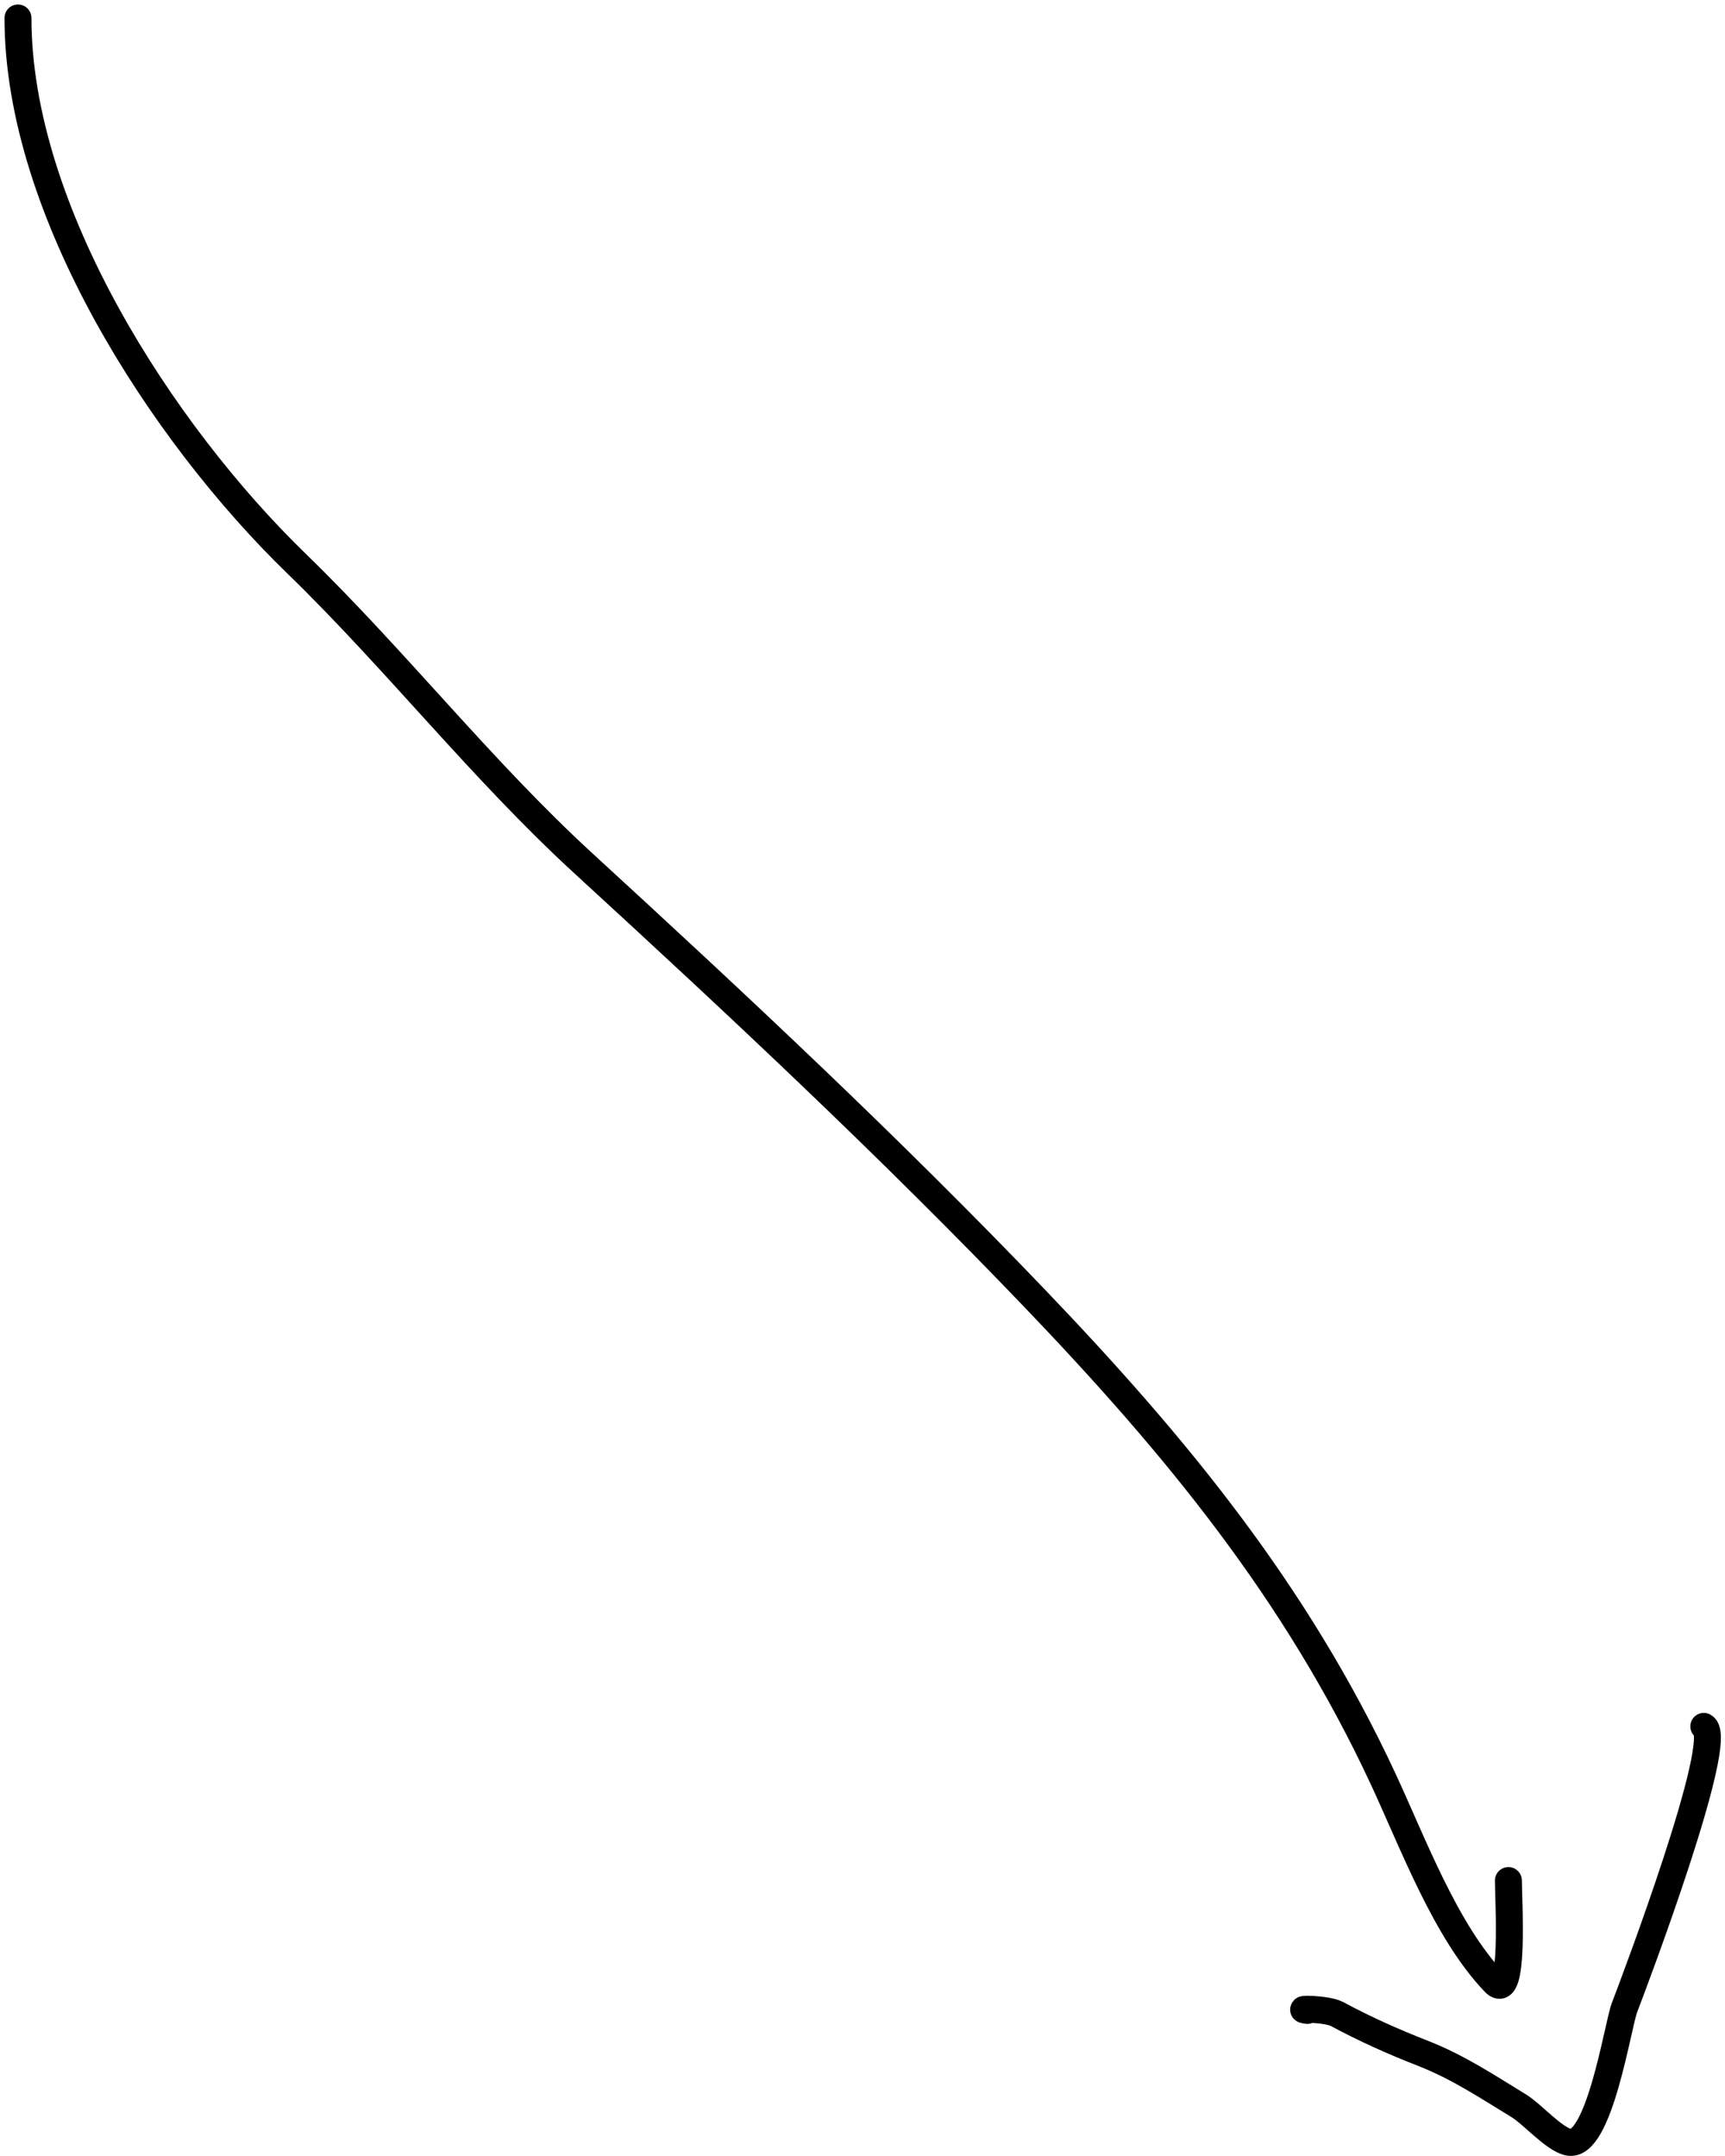 <?xml version="1.0" encoding="UTF-8"?> <svg xmlns="http://www.w3.org/2000/svg" width="192" height="240" viewBox="0 0 192 240" fill="none"><path d="M145.522 223.794C143.828 223.583 147.659 223.572 148.831 224.203C151.951 225.883 155.082 227.28 158.39 228.574C162.28 230.096 165.515 232.254 169.052 234.416C170.558 235.336 172.933 238.097 174.567 238.46C177.996 239.222 180.06 225.435 180.817 223.468C181.957 220.503 192.174 193.443 189.641 192.176" stroke="black" stroke-width="3" stroke-linecap="round"></path><path d="M2 2C2 23.421 17.959 48.144 33.008 62.744C44.01 73.418 53.597 85.704 64.963 96.13C82.019 111.777 99.133 127.781 115.178 144.545C130.809 160.876 144.212 177.113 153.937 197.999C157.261 205.137 160.896 214.988 166.34 220.677C168.613 223.052 167.891 211.632 167.891 209.338" stroke="black" stroke-width="3" stroke-linecap="round"></path></svg> 